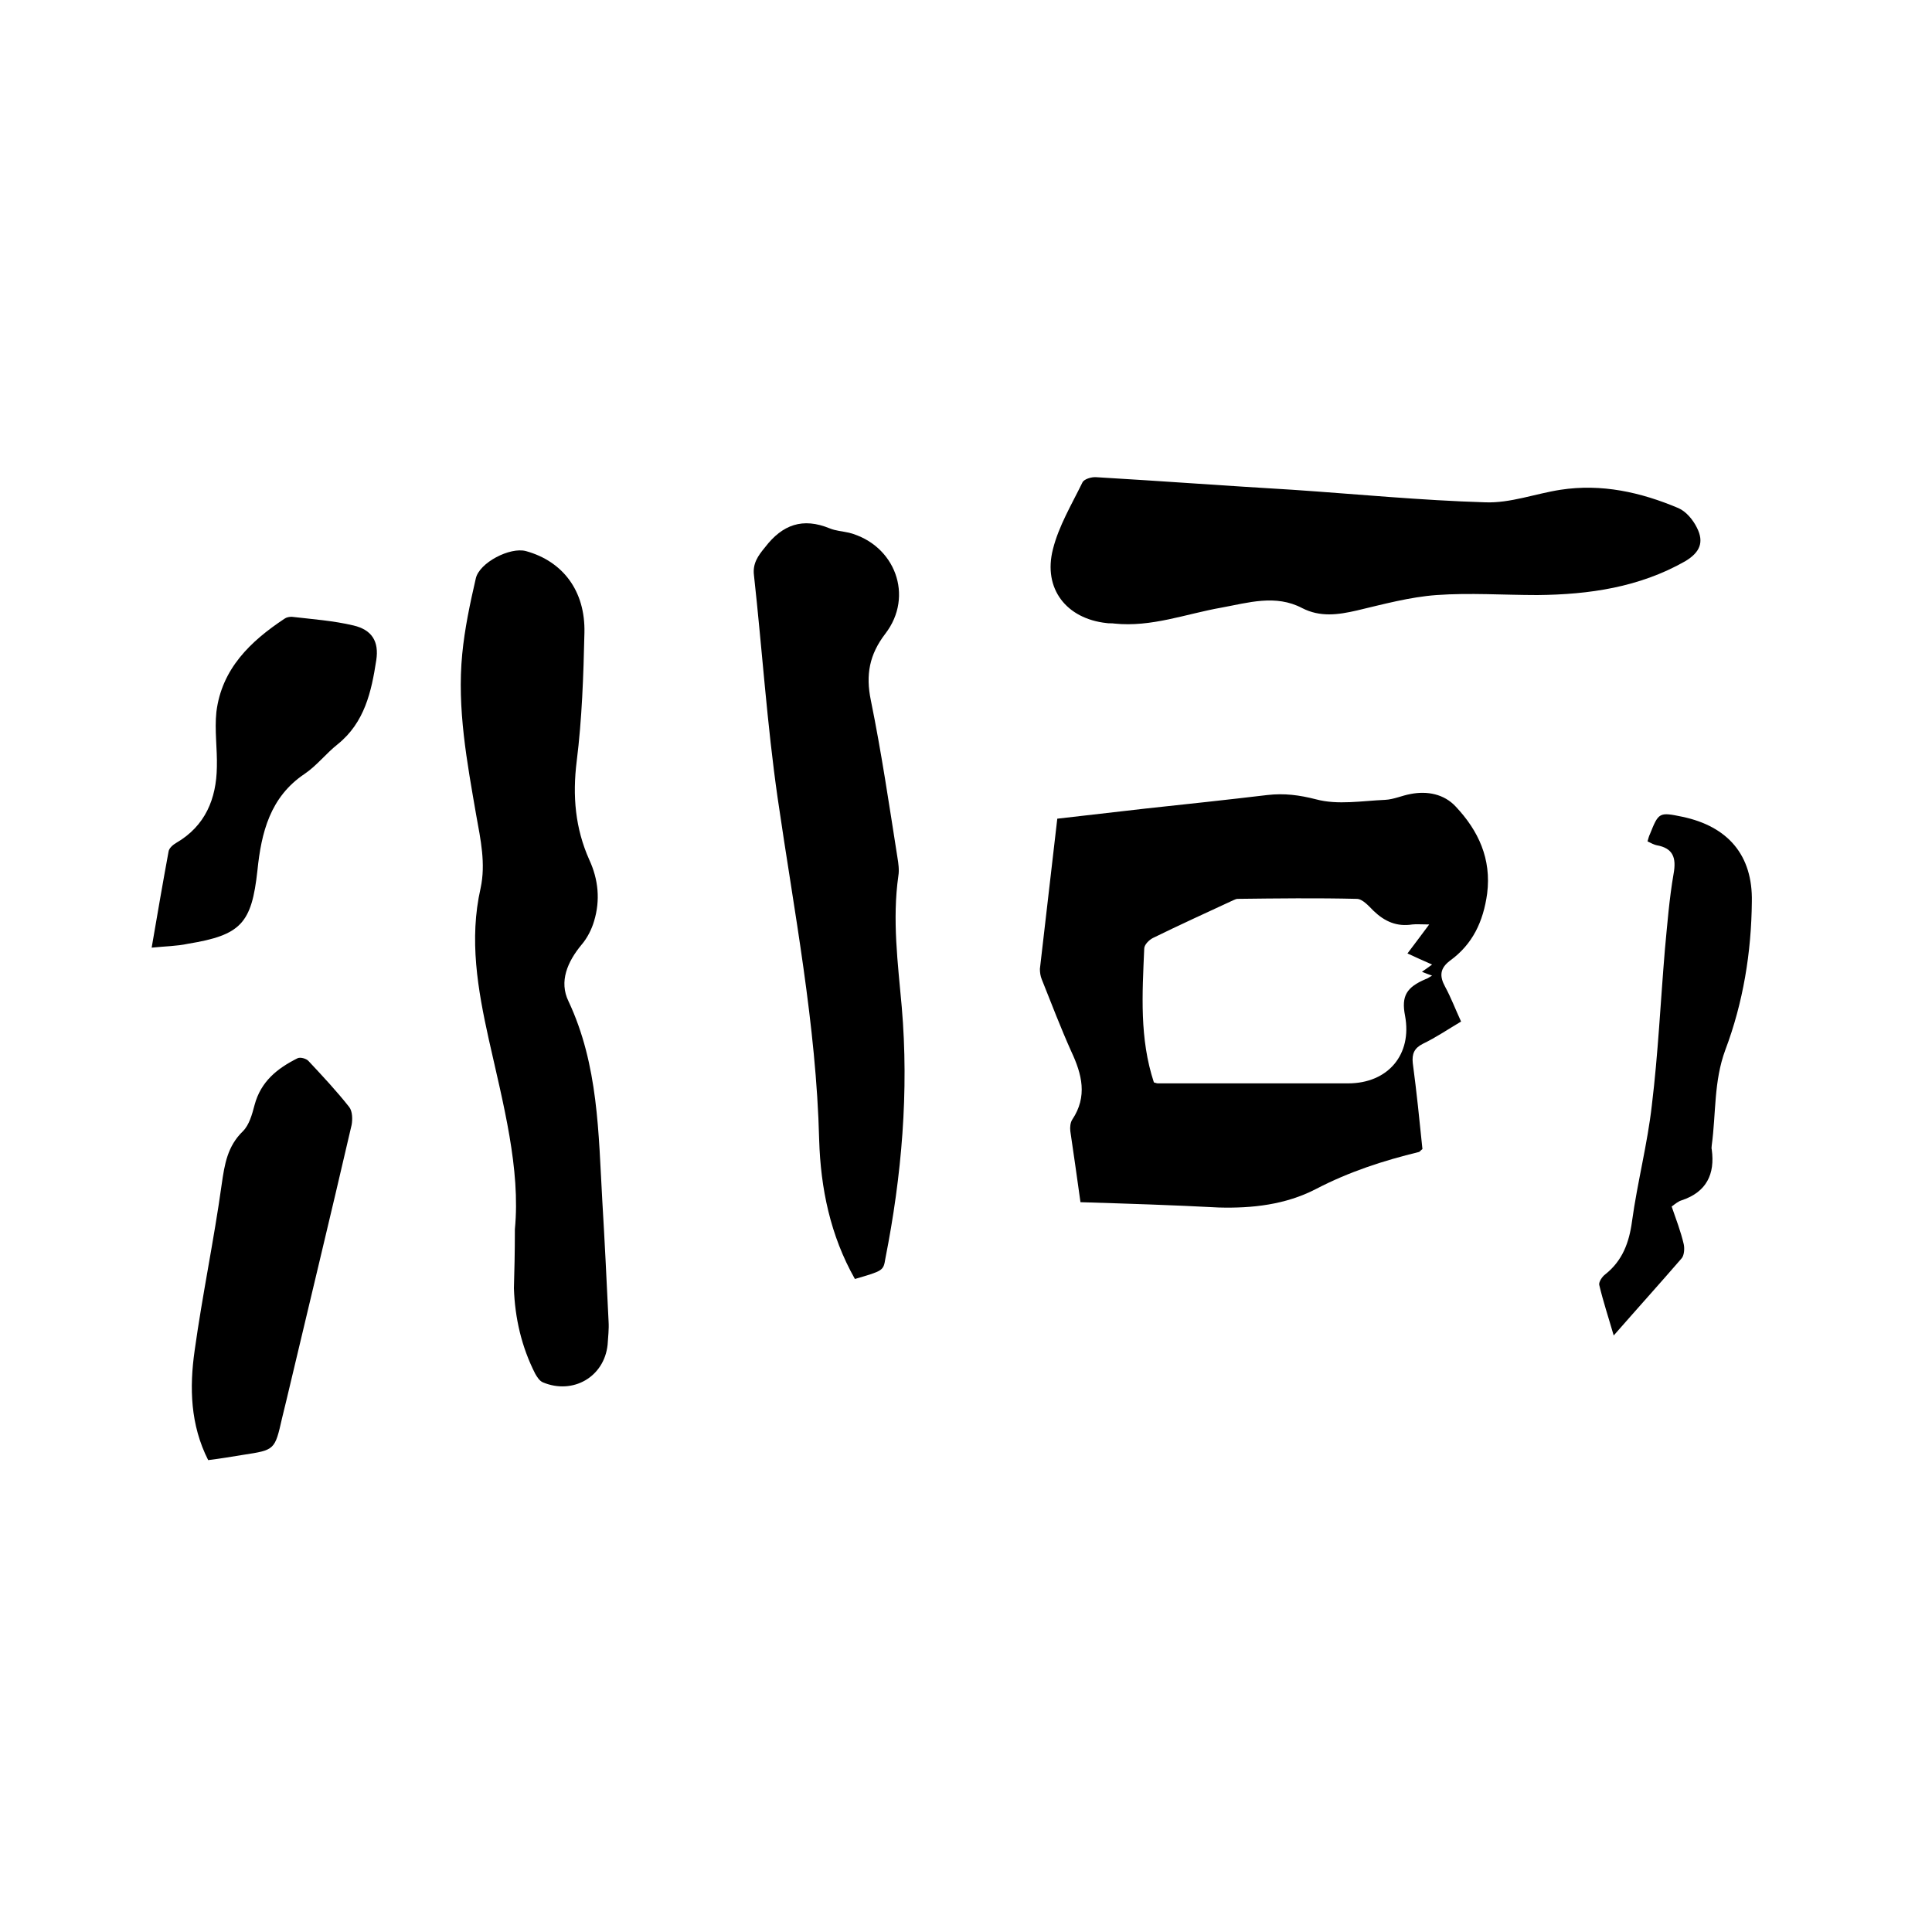 <svg enable-background="new 0 0 400 400" viewBox="0 0 400 400" xmlns="http://www.w3.org/2000/svg"><path d="m223.7 248.9c-.7-5.1-1.4-9.9-2.1-14.7-.1-.8 0-1.8.4-2.4 3.2-4.8 2-9.4-.2-14.1-2.2-4.9-4.1-9.9-6.1-14.9-.3-.7-.4-1.5-.4-2.2 1.2-10.3 2.4-20.6 3.6-31.1 6.2-.7 12.2-1.4 18.3-2.1 8.4-.9 16.8-1.8 25.2-2.8 3.5-.4 6.6 0 10.1.9 4.5 1.2 9.5.3 14.3.1 1.8-.1 3.5-.9 5.2-1.2 3.5-.7 7 0 9.4 2.6 4.7 5 7.4 10.8 6.5 18-.8 5.8-3 10.5-7.7 13.9-2.1 1.6-2.2 3.2-1 5.4s2.1 4.6 3.3 7.2c-2.7 1.6-5.2 3.3-7.9 4.6-1.8.9-2.3 2.1-2.1 4 .8 6 1.4 11.9 2 17.8-.4.3-.5.5-.7.6-7.4 1.8-14.5 4.1-21.4 7.7-6.2 3.2-13.1 4-20.1 3.8-9.3-.5-18.9-.8-28.6-1.1zm15.2-24.8c.4.1.6.2.8.2h39.4c8.3 0 13.3-6 11.8-14-.8-4.1.3-5.9 4.3-7.6.4-.1.7-.4 1.3-.7-.8-.3-1.4-.5-2.1-.8.7-.5 1.3-.9 2.1-1.5-1.8-.8-3.4-1.5-5.1-2.3 1.5-2 2.8-3.7 4.5-6-1.7 0-2.6-.1-3.5 0-3.2.5-5.7-.6-8-2.8-1-1-2.3-2.5-3.5-2.5-8.2-.2-16.5-.1-24.7 0-.3 0-.6.2-.9.3-5.6 2.6-11.1 5.1-16.6 7.8-.8.4-1.8 1.4-1.8 2.2-.4 9.4-1 18.6 2 27.7z"/><path d="m106.6 254.5c1.2-12.5-2.4-25.9-5.4-39.3-2.3-10.4-4.1-20.7-1.7-31.3 1.1-5.1 0-10.1-.9-15.1-1.9-11-4-22.1-2.9-33.4.5-5.2 1.6-10.4 2.8-15.6.7-3.3 7.1-6.6 10.4-5.7 7.6 2.1 12.3 8.2 12.1 16.9-.2 8.9-.5 17.8-1.6 26.6-.9 7.2-.3 13.9 2.6 20.4 1.9 4.1 2.3 8.4 1 12.7-.5 1.7-1.4 3.5-2.6 4.9-2.9 3.5-4.7 7.6-2.7 11.7 6.2 13.2 6.2 27.3 7 41.3.5 8.3.9 16.7 1.3 25 .1 1.6-.1 3.2-.2 4.8-.7 6.7-7.2 10.4-13.4 7.8-.7-.3-1.2-1.1-1.6-1.8-2.8-5.5-4.2-11.5-4.4-17.7.1-3.6.2-7.2.2-12.2z"/><path d="m177 264.8c-5.1-9-7.1-18.8-7.4-28.8-.6-23.9-5.2-47.3-8.6-70.8-2.2-15.3-3.2-30.7-4.9-46.1-.3-2.4.8-4 2.3-5.8 3.6-4.7 7.8-6.2 13.4-3.9 1.2.5 2.7.6 4 .9 9.5 2.5 13.5 13.1 7.5 20.9-3.3 4.3-4.1 8.5-3 13.8 2.2 10.8 3.8 21.7 5.5 32.5.2 1.2.4 2.6.2 3.8-1.3 9.1-.1 18.2.7 27.2 1.5 17.5 0 34.9-3.4 52.1-.4 2.5-.5 2.5-6.3 4.2z"/><path d="m267.6 101.4c13.3.9 26.6 2.2 39.9 2.6 5.2.2 10.4-1.8 15.6-2.6 8.5-1.3 16.6.5 24.4 3.8 1.6.7 3 2.4 3.8 4 1.6 3.1.6 5.2-2.4 7-9.5 5.4-19.9 6.9-30.6 7-7 0-14-.5-20.9 0-5.5.4-11 1.9-16.5 3.2-3.9.9-7.6 1.4-11.3-.5-5.5-2.9-11.2-1.1-16.7-.1-7.4 1.3-14.5 4.1-22.2 3.3-.5-.1-1.1 0-1.6-.1-8.3-.9-13.2-7.1-11.1-15.3 1.2-4.8 3.9-9.3 6.1-13.8.3-.7 1.9-1.2 2.9-1.1 13.6.8 27.1 1.8 40.6 2.6 0 .1 0 .1 0 0z"/><path d="m43.1 302.3c-3.7-7.3-3.9-15-2.8-22.7 1.6-11.5 4-22.9 5.6-34.4.6-4.2 1.2-7.9 4.4-11 1.3-1.3 1.9-3.5 2.4-5.4 1.3-4.9 4.7-7.6 8.9-9.7.6-.3 1.9.1 2.3.6 2.9 3.1 5.8 6.2 8.4 9.5.7.9.7 2.6.5 3.7-4.4 19-9 38-13.5 57-.3 1.2-.6 2.5-.9 3.7-1.5 6.6-1.5 6.6-8 7.6-2.5.4-4.8.8-7.3 1.1z"/><path d="m341.1 174.2c.2-.7.3-1.1.5-1.5 1.8-4.5 1.9-4.6 6.7-3.6 9.5 2 14.6 8 14.4 17.6-.1 10.5-1.8 20.9-5.5 30.7-2.4 6.5-1.9 13.1-2.8 19.7 0 .3-.1.6 0 .9.7 5.1-1.1 8.8-6.2 10.5-.7.2-1.3.7-2.1 1.3.9 2.6 1.9 5.2 2.5 7.8.2.9.1 2.4-.5 3-4.5 5.2-9.1 10.3-14 15.9-1.1-3.8-2.2-7.1-3-10.5-.1-.6.6-1.7 1.3-2.2 3.5-2.8 4.9-6.5 5.5-11 1.1-8 3.2-16 4.1-24 1.3-10.7 1.8-21.5 2.7-32.2.5-5.3.9-10.5 1.8-15.7.6-3.3-.1-5.3-3.5-5.9-.5-.1-1.1-.4-1.9-.8z"/><path d="m31.4 196.2c1.2-7 2.3-13.4 3.5-19.9.1-.7.9-1.4 1.6-1.8 6-3.5 8.3-9.1 8.4-15.7.1-3.8-.5-7.6-.1-11.4 1.1-8.9 7-14.6 14.1-19.3.4-.3 1-.4 1.5-.4 4.3.5 8.6.8 12.8 1.8 3.8.9 5.3 3.3 4.7 7.2-1 6.5-2.4 12.9-8 17.4-2.4 1.9-4.3 4.4-6.8 6.1-7.2 4.8-9 12.2-9.8 20-1.2 11-3.4 13.4-14.4 15.2-2.3.5-4.6.5-7.5.8z"/></svg>